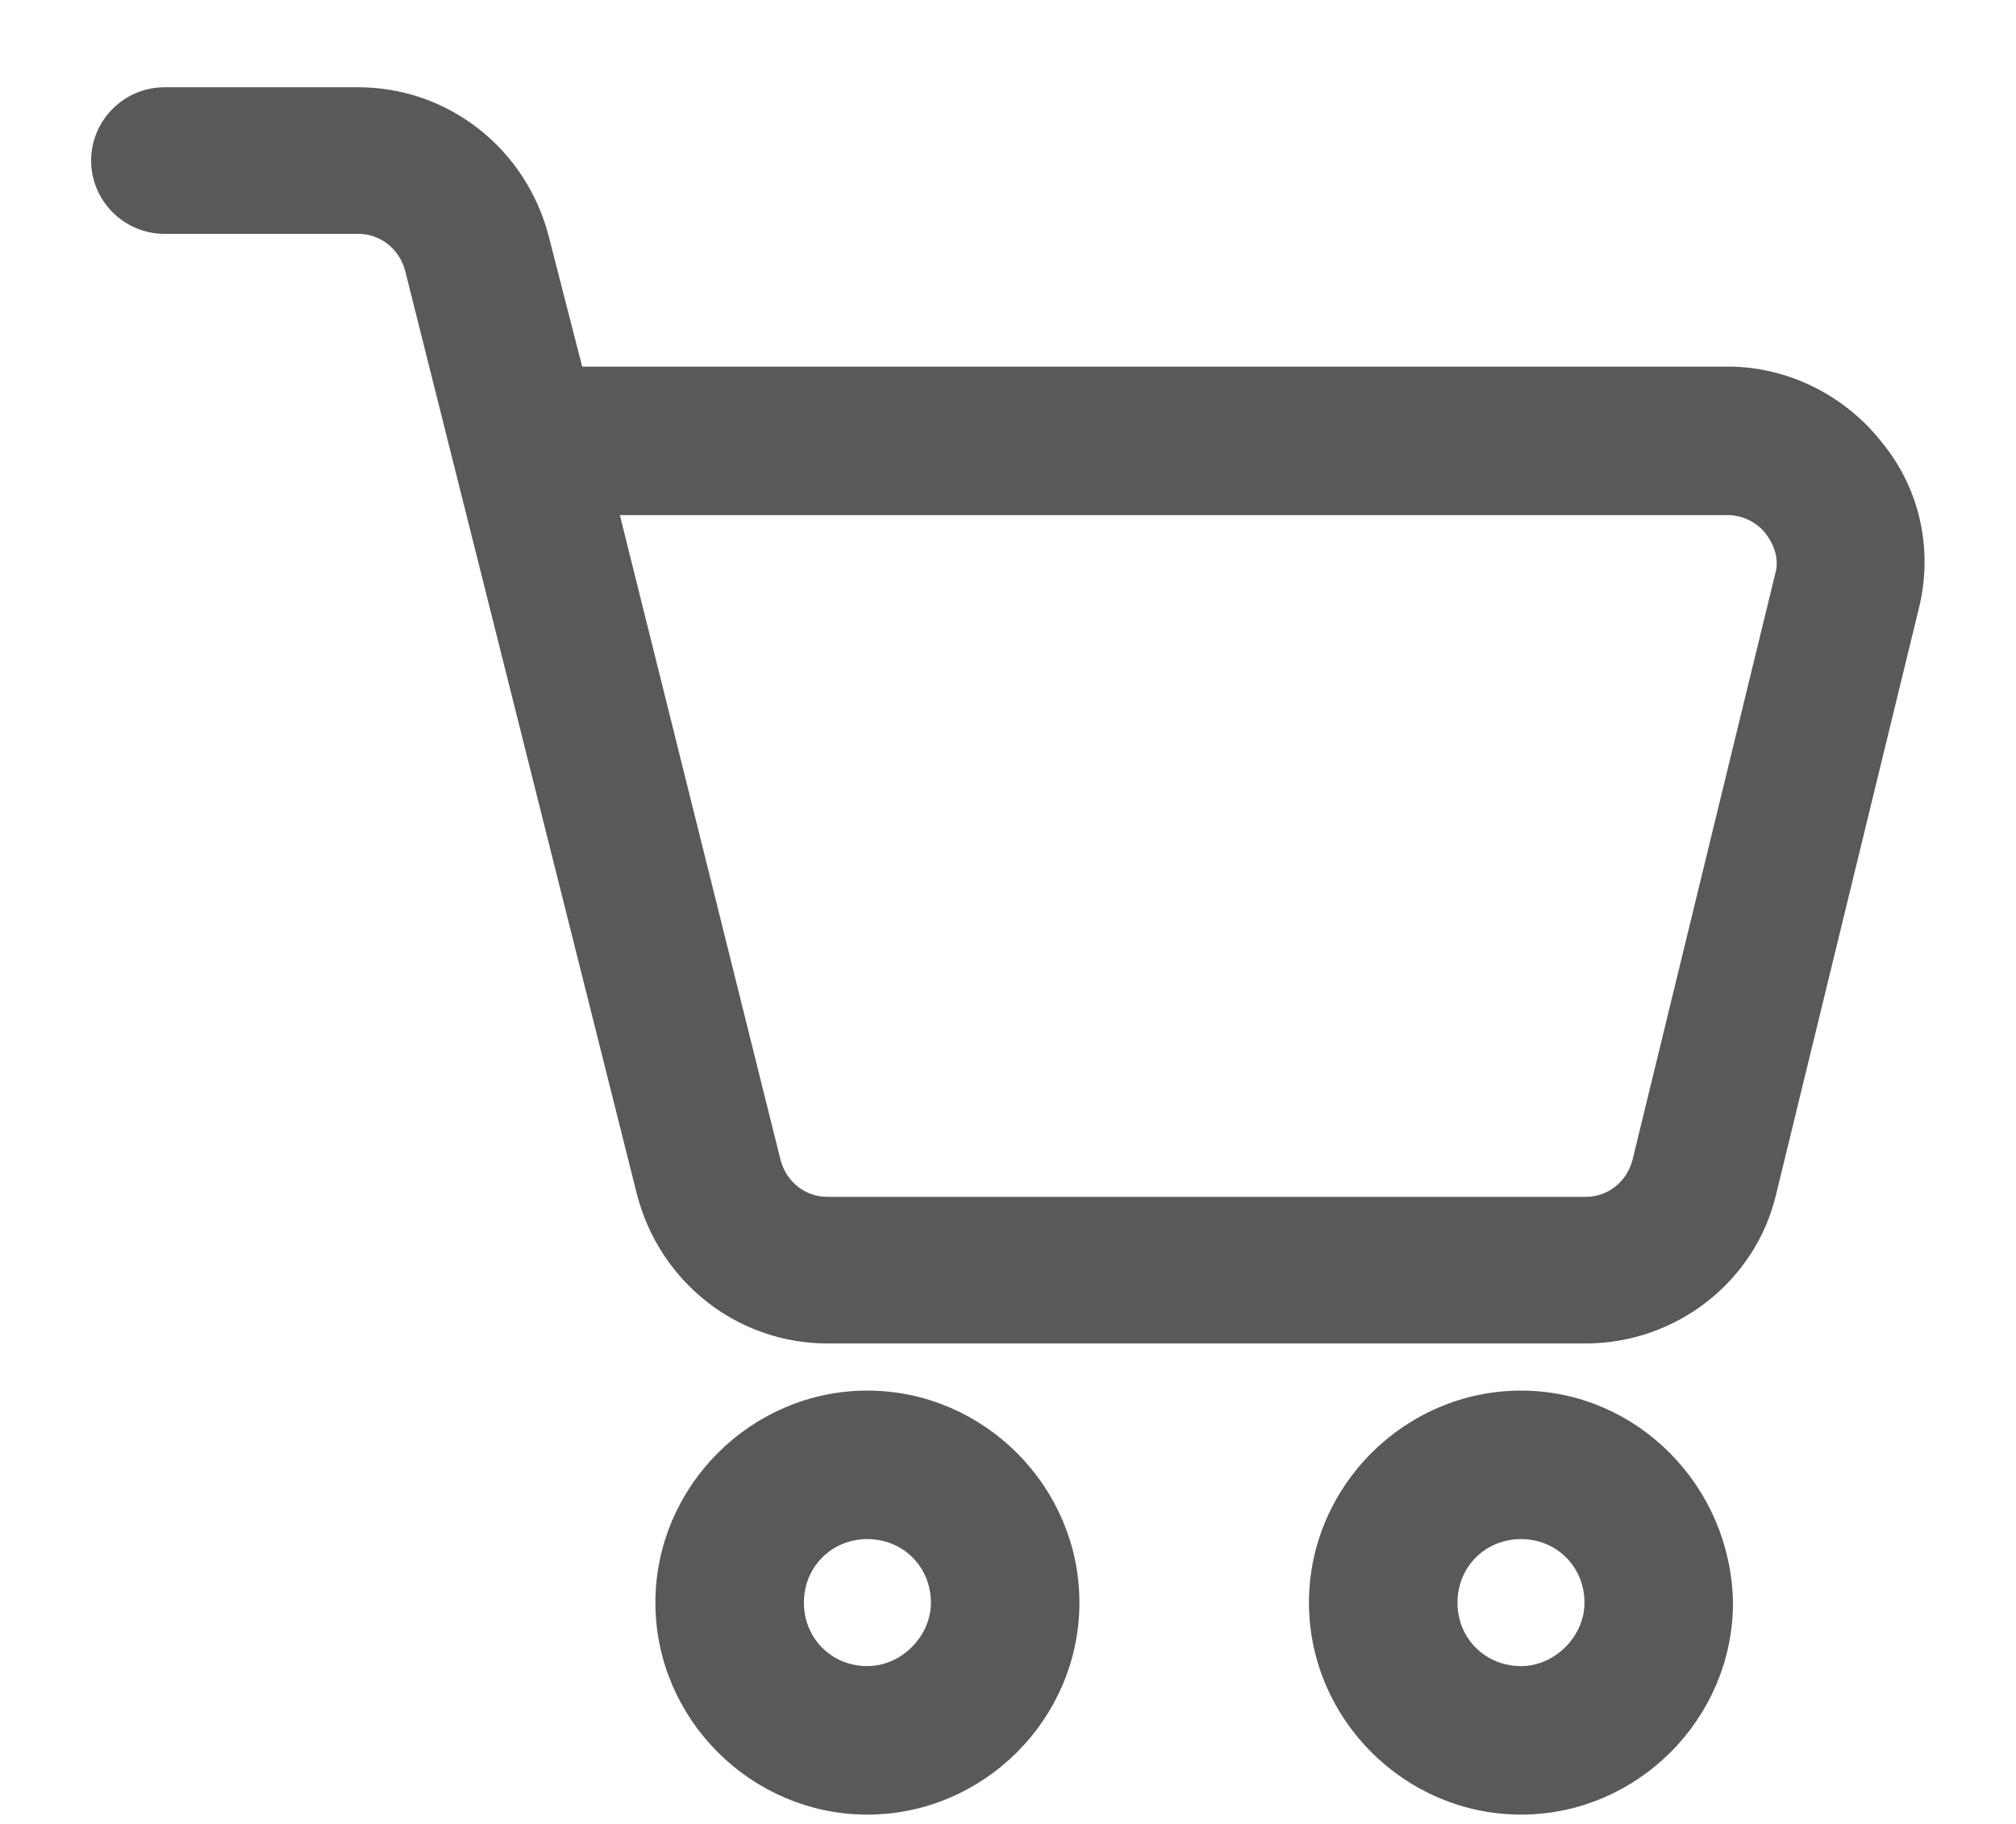 <?xml version="1.0" encoding="UTF-8"?>
<svg width="21px" height="19px" viewBox="0 0 21 19" version="1.1" xmlns="http://www.w3.org/2000/svg" xmlns:xlink="http://www.w3.org/1999/xlink">
    <title>noun_cart_1864278</title>
    <g id="Design" stroke="none" stroke-width="1" fill="none" fill-rule="evenodd">
        <g id="Groups-added" transform="translate(-122, -332)" fill="#58595A" fill-rule="nonzero" stroke="#58595A" stroke-width="0.3">
            <g id="Group" transform="translate(123, 333)">
                <path d="M18.485,3.701 C18.129,3.246 17.575,2.969 17.001,2.969 L4.948,2.969 L4.572,1.504 C4.354,0.653 3.602,0.059 2.731,0.059 L0.713,0.059 C0.376,0.059 0.099,0.336 0.099,0.673 C0.099,1.009 0.376,1.286 0.713,1.286 L2.731,1.286 C3.028,1.286 3.285,1.484 3.365,1.781 L5.779,11.4 C5.997,12.251 6.749,12.845 7.62,12.845 L15.517,12.845 C16.387,12.845 17.159,12.251 17.357,11.4 L18.842,5.304 C18.98,4.75 18.861,4.156 18.485,3.701 Z M17.634,5.027 L16.15,11.123 C16.071,11.42 15.814,11.618 15.517,11.618 L7.62,11.618 C7.323,11.618 7.066,11.42 6.986,11.123 L5.265,4.216 L17.001,4.216 C17.199,4.216 17.397,4.315 17.516,4.473 C17.634,4.631 17.694,4.829 17.634,5.027 Z" id="Shape"></path>
                <path d="M8.035,13.636 C6.907,13.636 5.977,14.567 5.977,15.695 C5.977,16.823 6.907,17.753 8.035,17.753 C9.164,17.753 10.094,16.823 10.094,15.695 C10.094,14.567 9.164,13.636 8.035,13.636 Z M8.035,16.506 C7.58,16.506 7.224,16.15 7.224,15.695 C7.224,15.24 7.58,14.883 8.035,14.883 C8.491,14.883 8.847,15.24 8.847,15.695 C8.847,16.13 8.471,16.506 8.035,16.506 Z" id="Shape"></path>
                <path d="M14.844,13.636 C13.716,13.636 12.785,14.567 12.785,15.695 C12.785,16.823 13.716,17.753 14.844,17.753 C15.972,17.753 16.902,16.823 16.902,15.695 C16.882,14.567 15.972,13.636 14.844,13.636 Z M14.844,16.506 C14.389,16.506 14.032,16.15 14.032,15.695 C14.032,15.24 14.389,14.883 14.844,14.883 C15.299,14.883 15.655,15.24 15.655,15.695 C15.655,16.13 15.279,16.506 14.844,16.506 Z" id="Shape"></path>
            </g>
        </g>
    </g>
</svg>